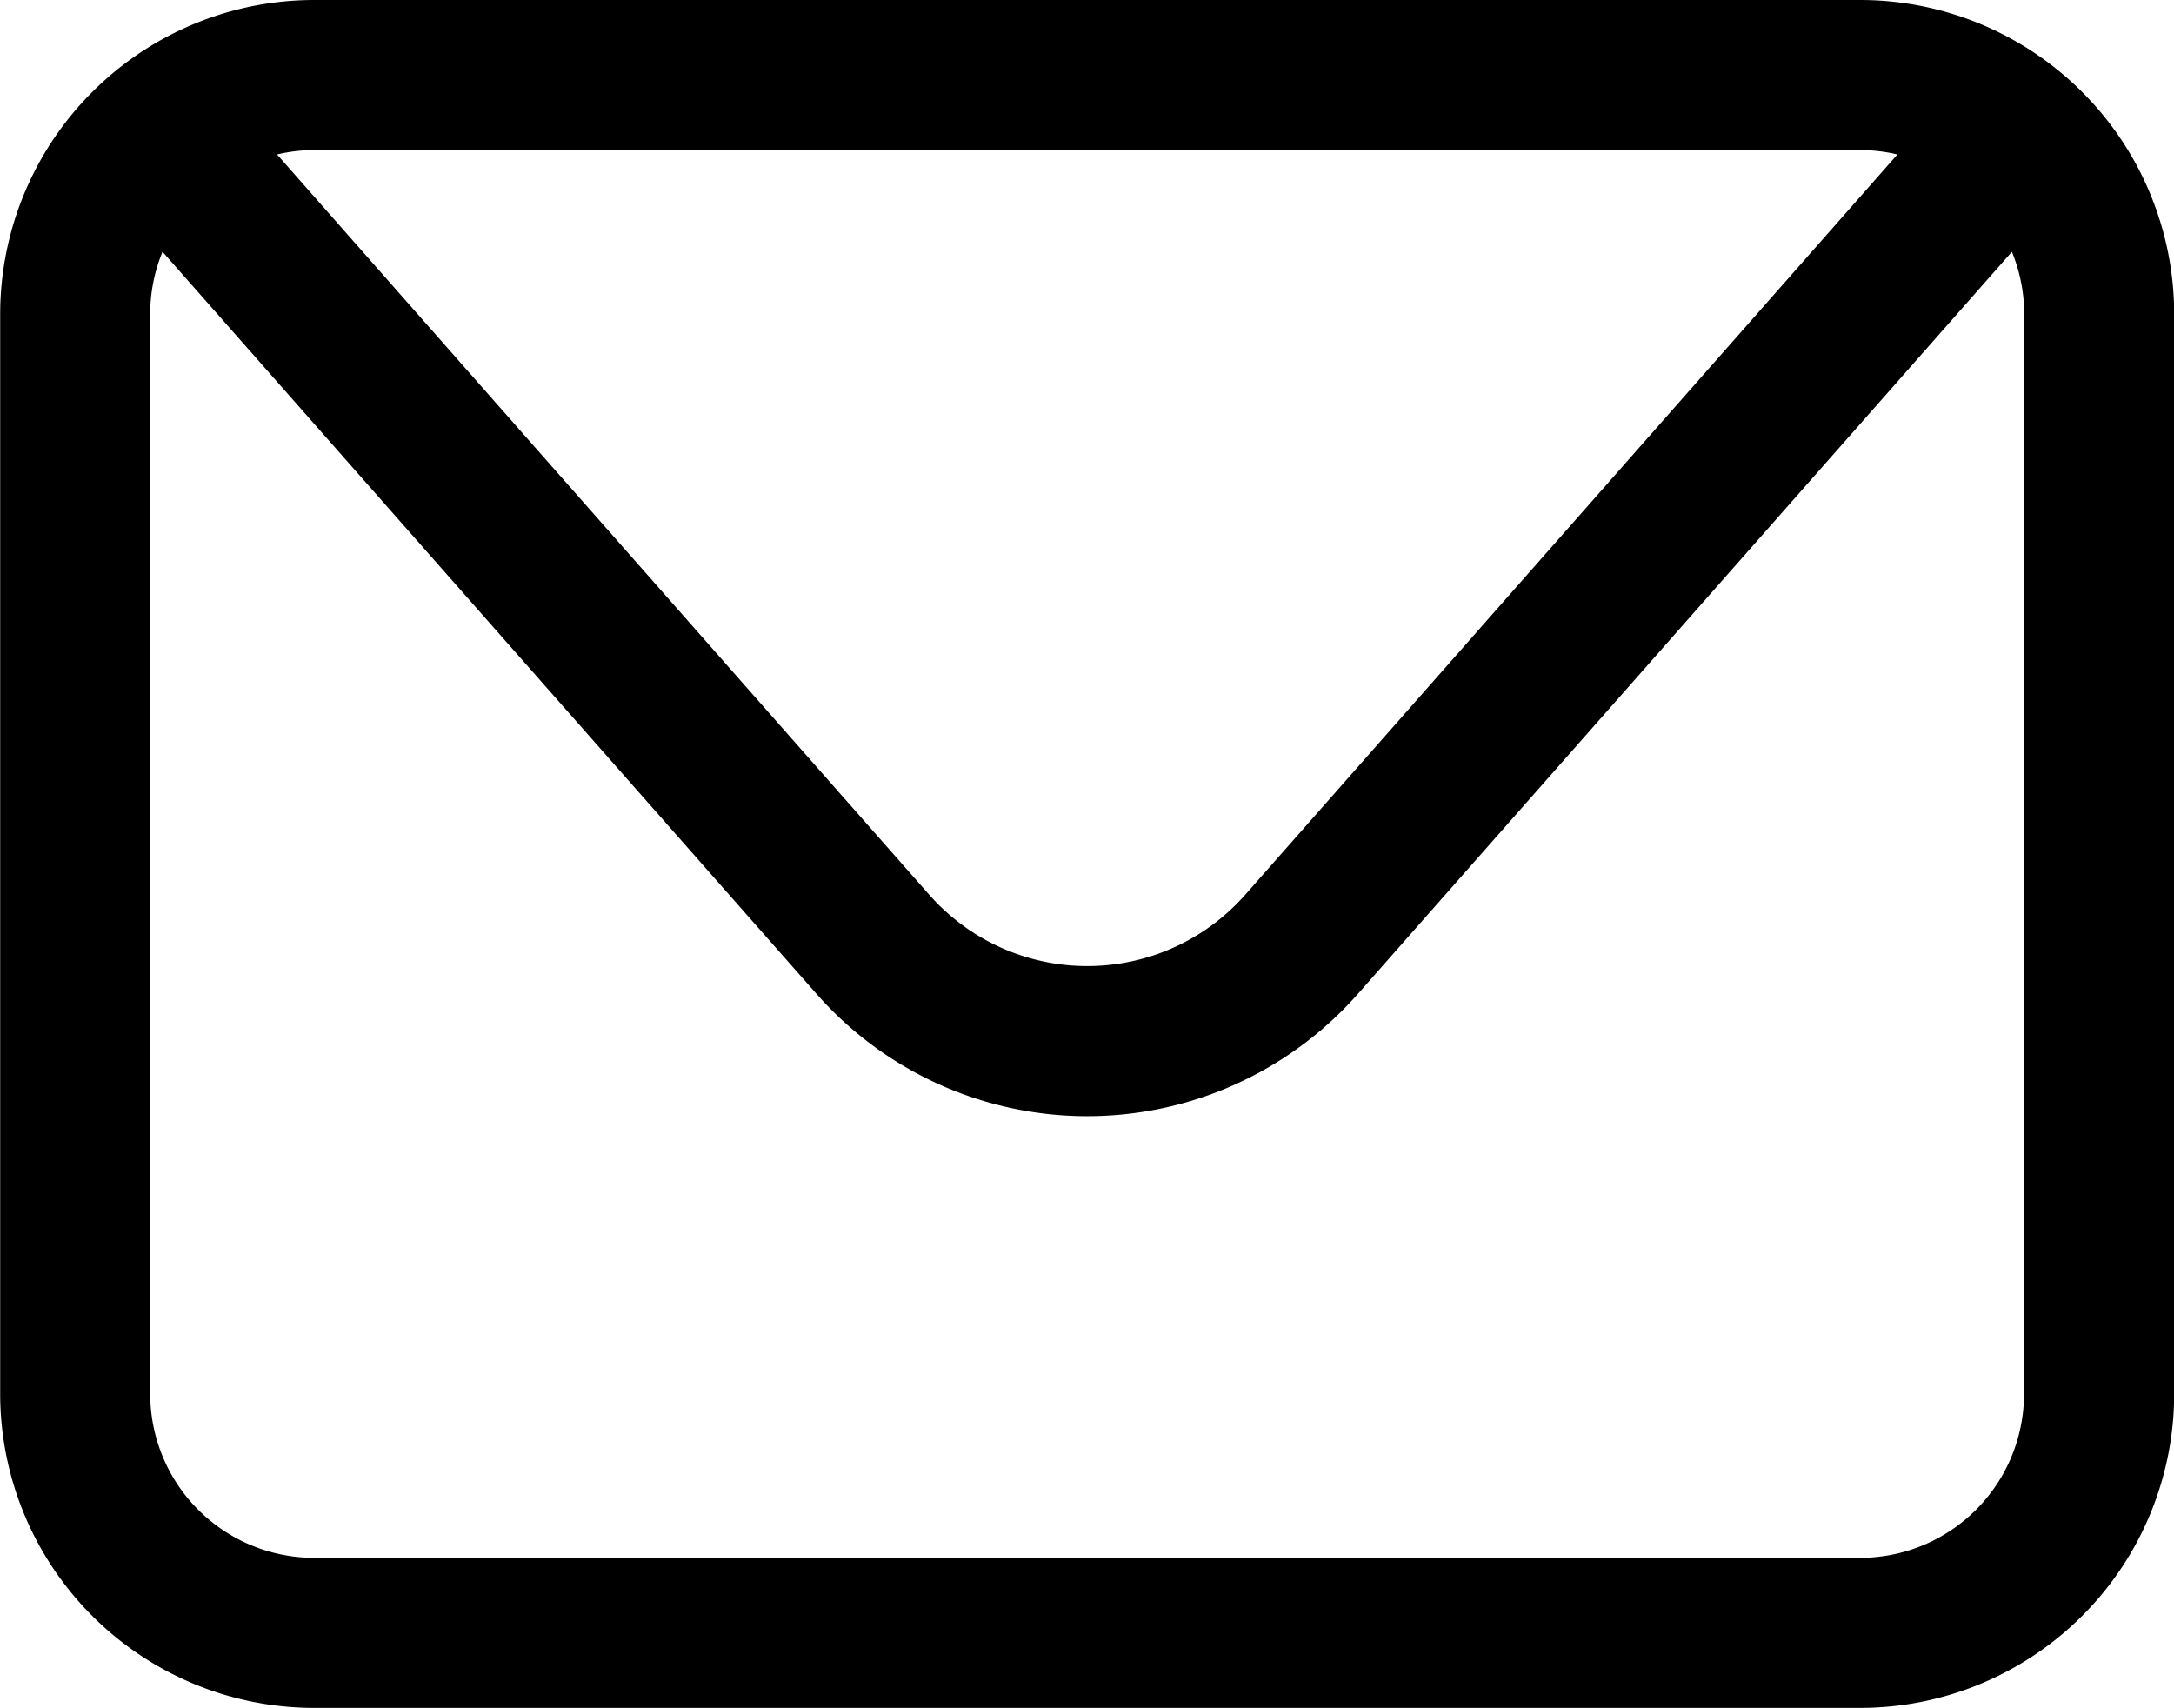 <?xml version="1.0" encoding="UTF-8"?>
<svg xmlns="http://www.w3.org/2000/svg" width="38.004" height="29.854" viewBox="0 0 38.004 29.854">
  <path id="Path_1780" data-name="Path 1780" d="M270.128,9027.946H243.1a5.493,5.493,0,0,0-5.487,5.486v18.882a5.493,5.493,0,0,0,5.487,5.486h27.031a5.492,5.492,0,0,0,5.486-5.486v-18.882A5.492,5.492,0,0,0,270.128,9027.946Zm0,2.623a2.86,2.86,0,0,1,.651.077l-11.4,12.939a3.682,3.682,0,0,1-5.526,0l-11.4-12.939a2.86,2.86,0,0,1,.651-.077Zm2.864,21.745a2.867,2.867,0,0,1-2.864,2.863H243.1a2.867,2.867,0,0,1-2.864-2.863v-18.882a2.847,2.847,0,0,1,.215-1.086l11.434,12.975a6.307,6.307,0,0,0,9.461,0l11.434-12.974a2.861,2.861,0,0,1,.215,1.085Z" transform="translate(-237.61 -9027.946)"></path>
</svg>
